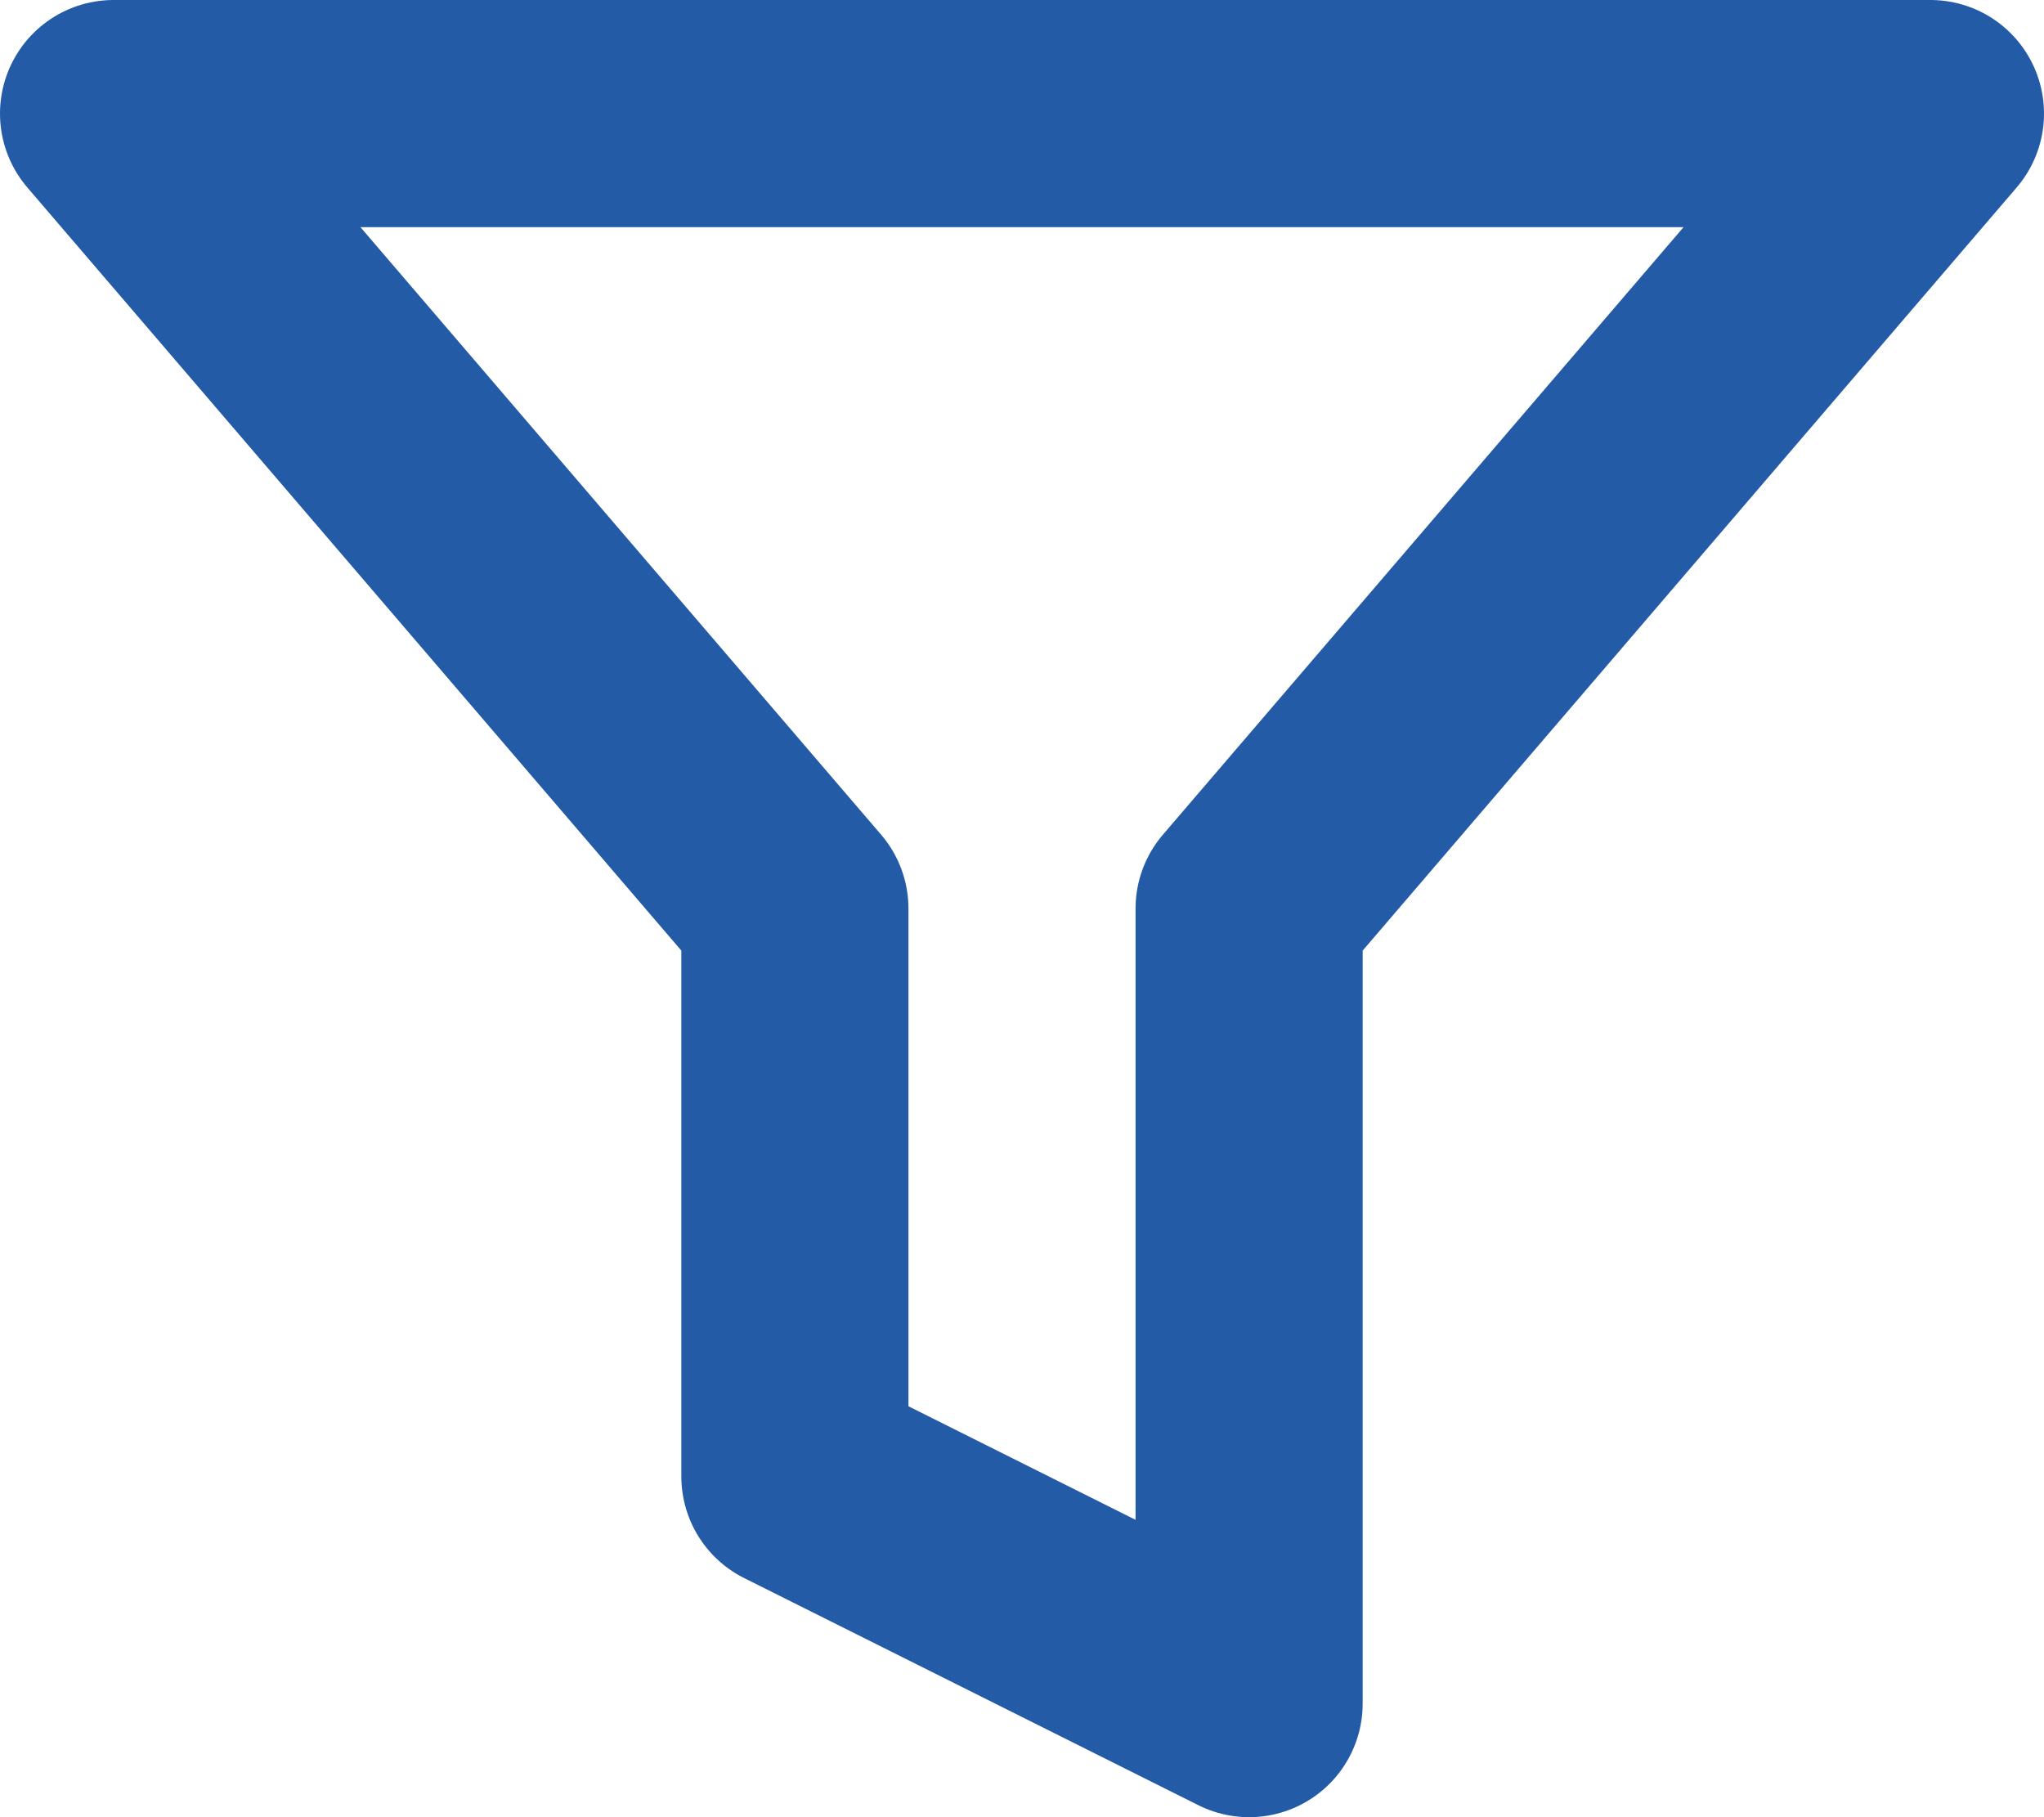 <svg width="18" height="16" viewBox="0 0 18 16" fill="none" xmlns="http://www.w3.org/2000/svg">
<path d="M17 1H1L7 8V13L11 15V8L17 1Z" stroke="#245BA7" stroke-width="2" stroke-linecap="round" stroke-linejoin="round"/>
</svg>
